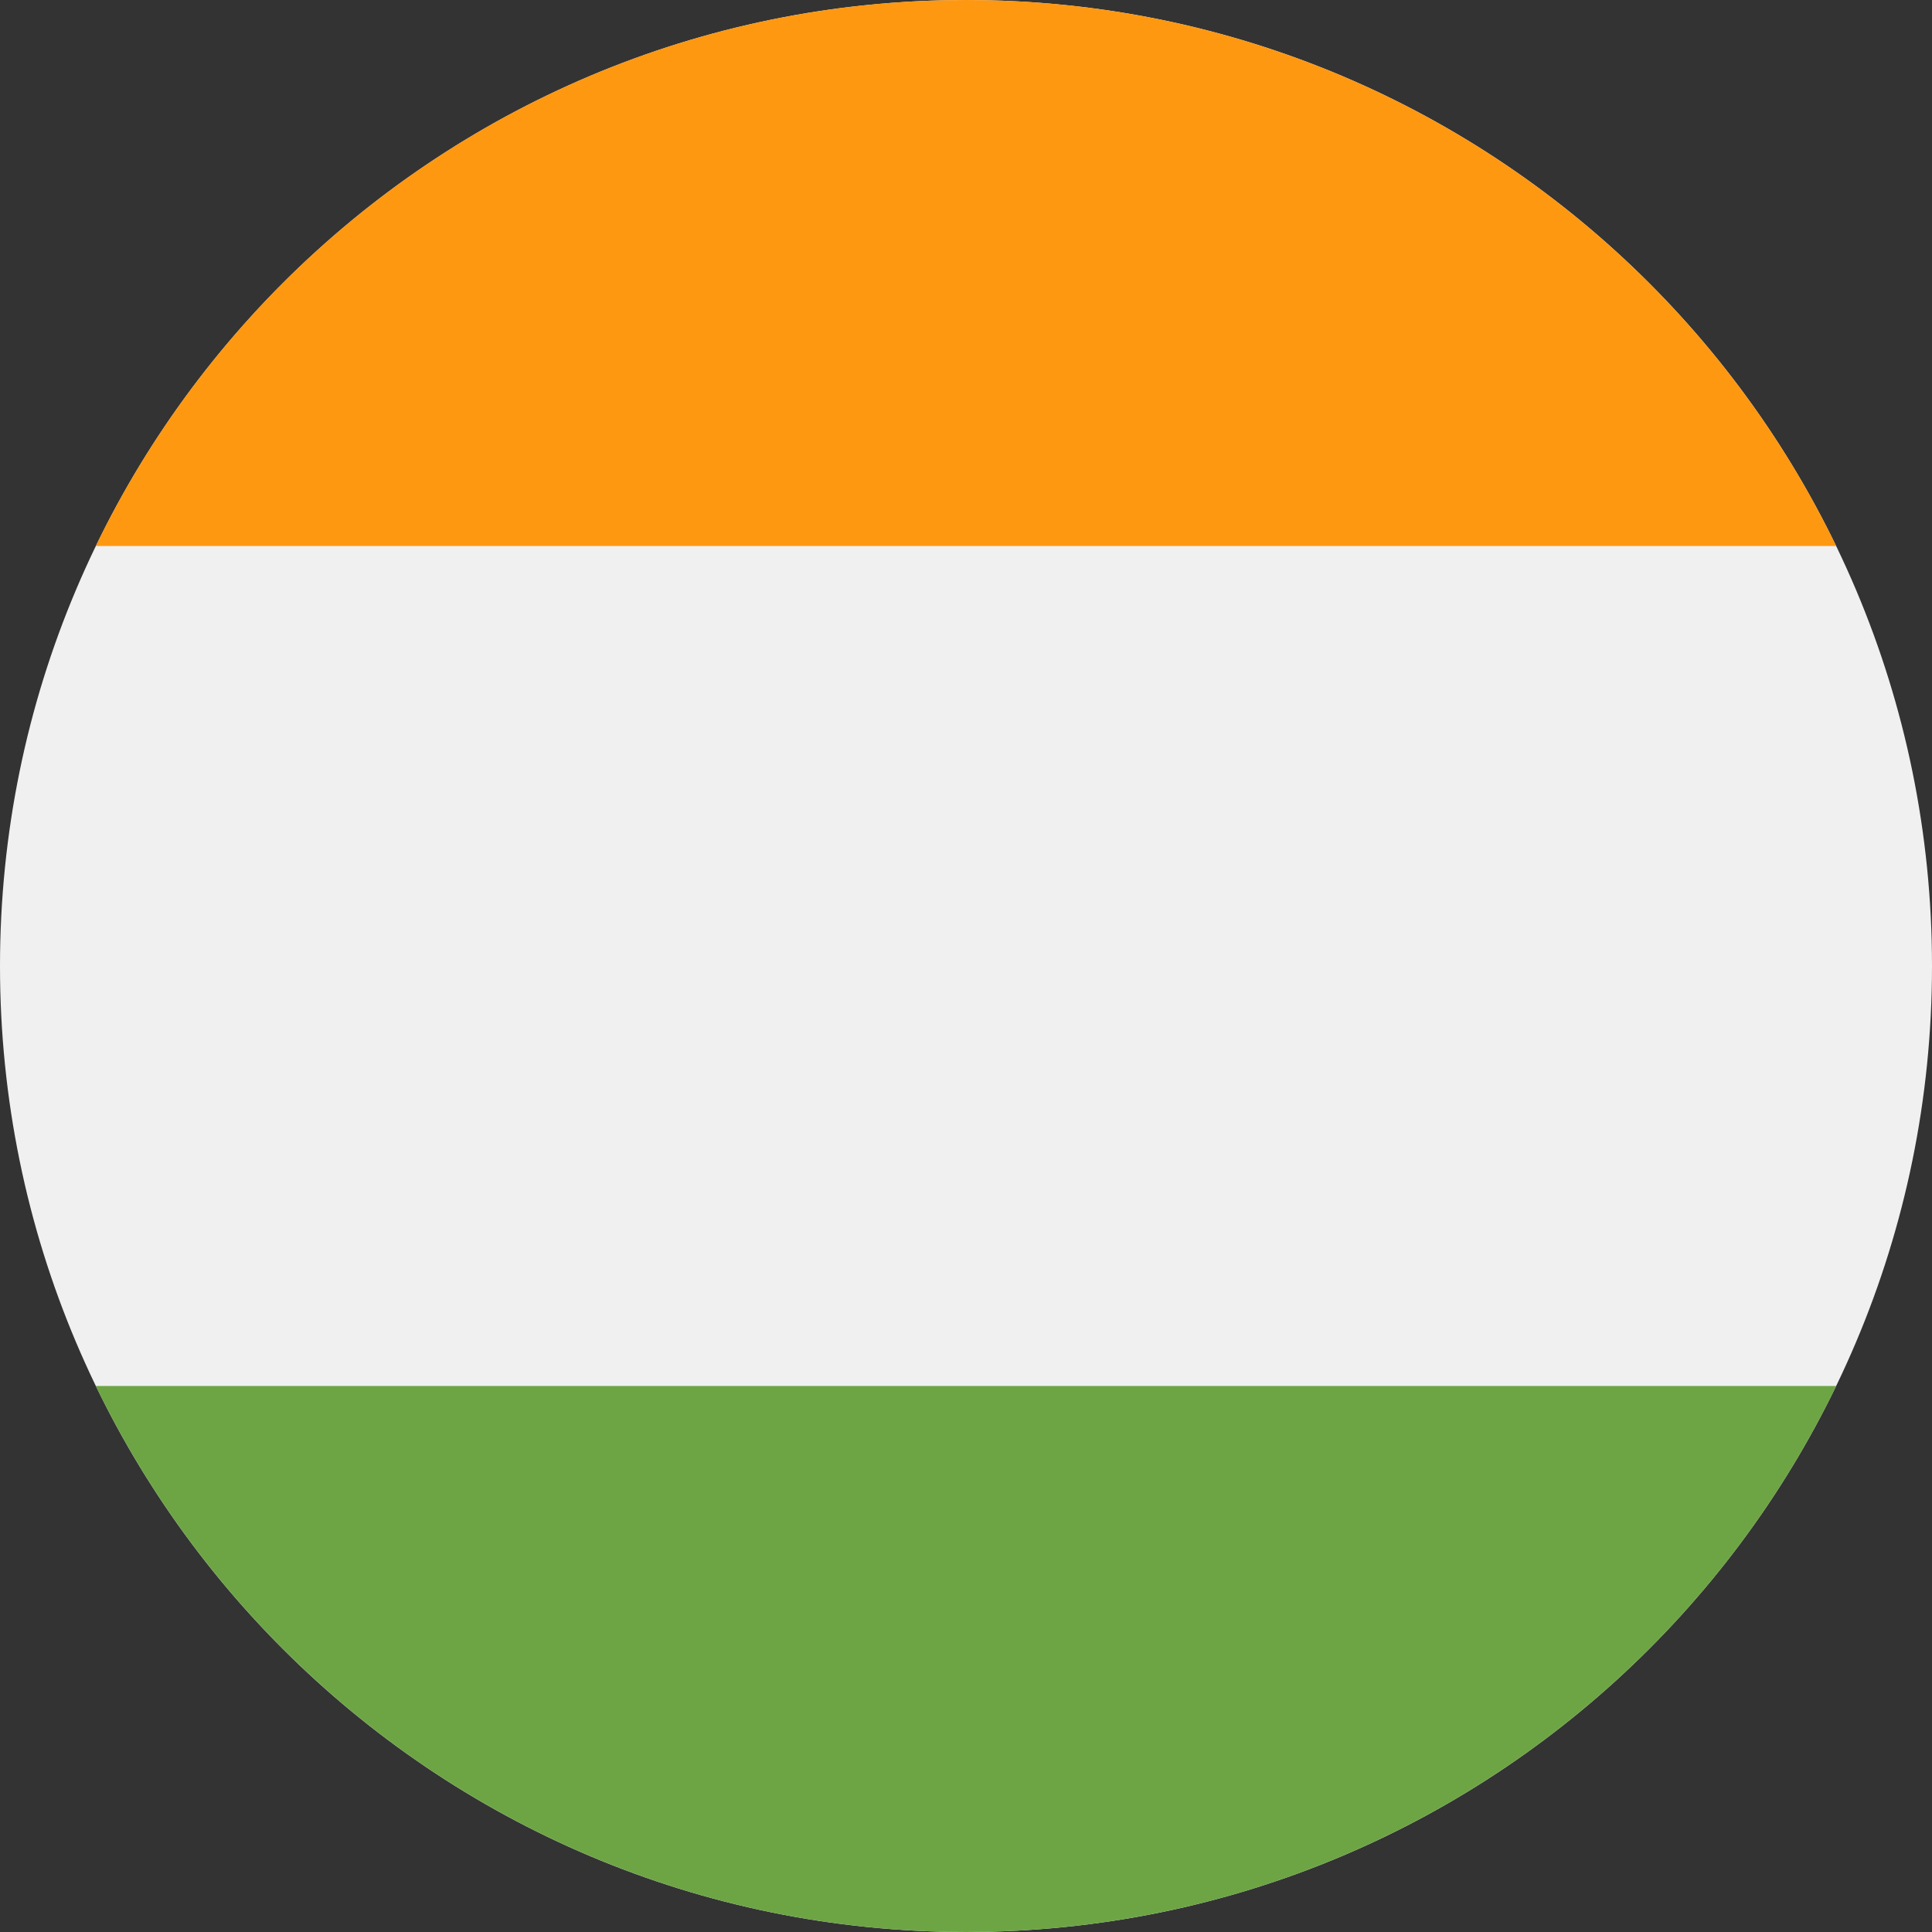 <svg xmlns="http://www.w3.org/2000/svg" width="24" height="24" fill="none"><rect width="100%" height="100%" fill="#333333" stroke="none"/><g clip-path="url(#a)"><path fill="#F0F0F0" d="M12 24c6.627 0 12-5.373 12-12S18.627 0 12 0 0 5.373 0 12s5.373 12 12 12"/><path fill="#FF9811" d="M12 0C7.242 0 3.131 2.77 1.19 6.783h21.62C20.868 2.77 16.757 0 12 0"/><path fill="#6DA544" d="M12 24c4.758 0 8.869-2.77 10.81-6.783H1.19C3.132 21.23 7.243 24 12 24"/></g><defs><clipPath id="a"><path fill="#fff" d="M0 0h24v24H0z"/></clipPath></defs></svg>